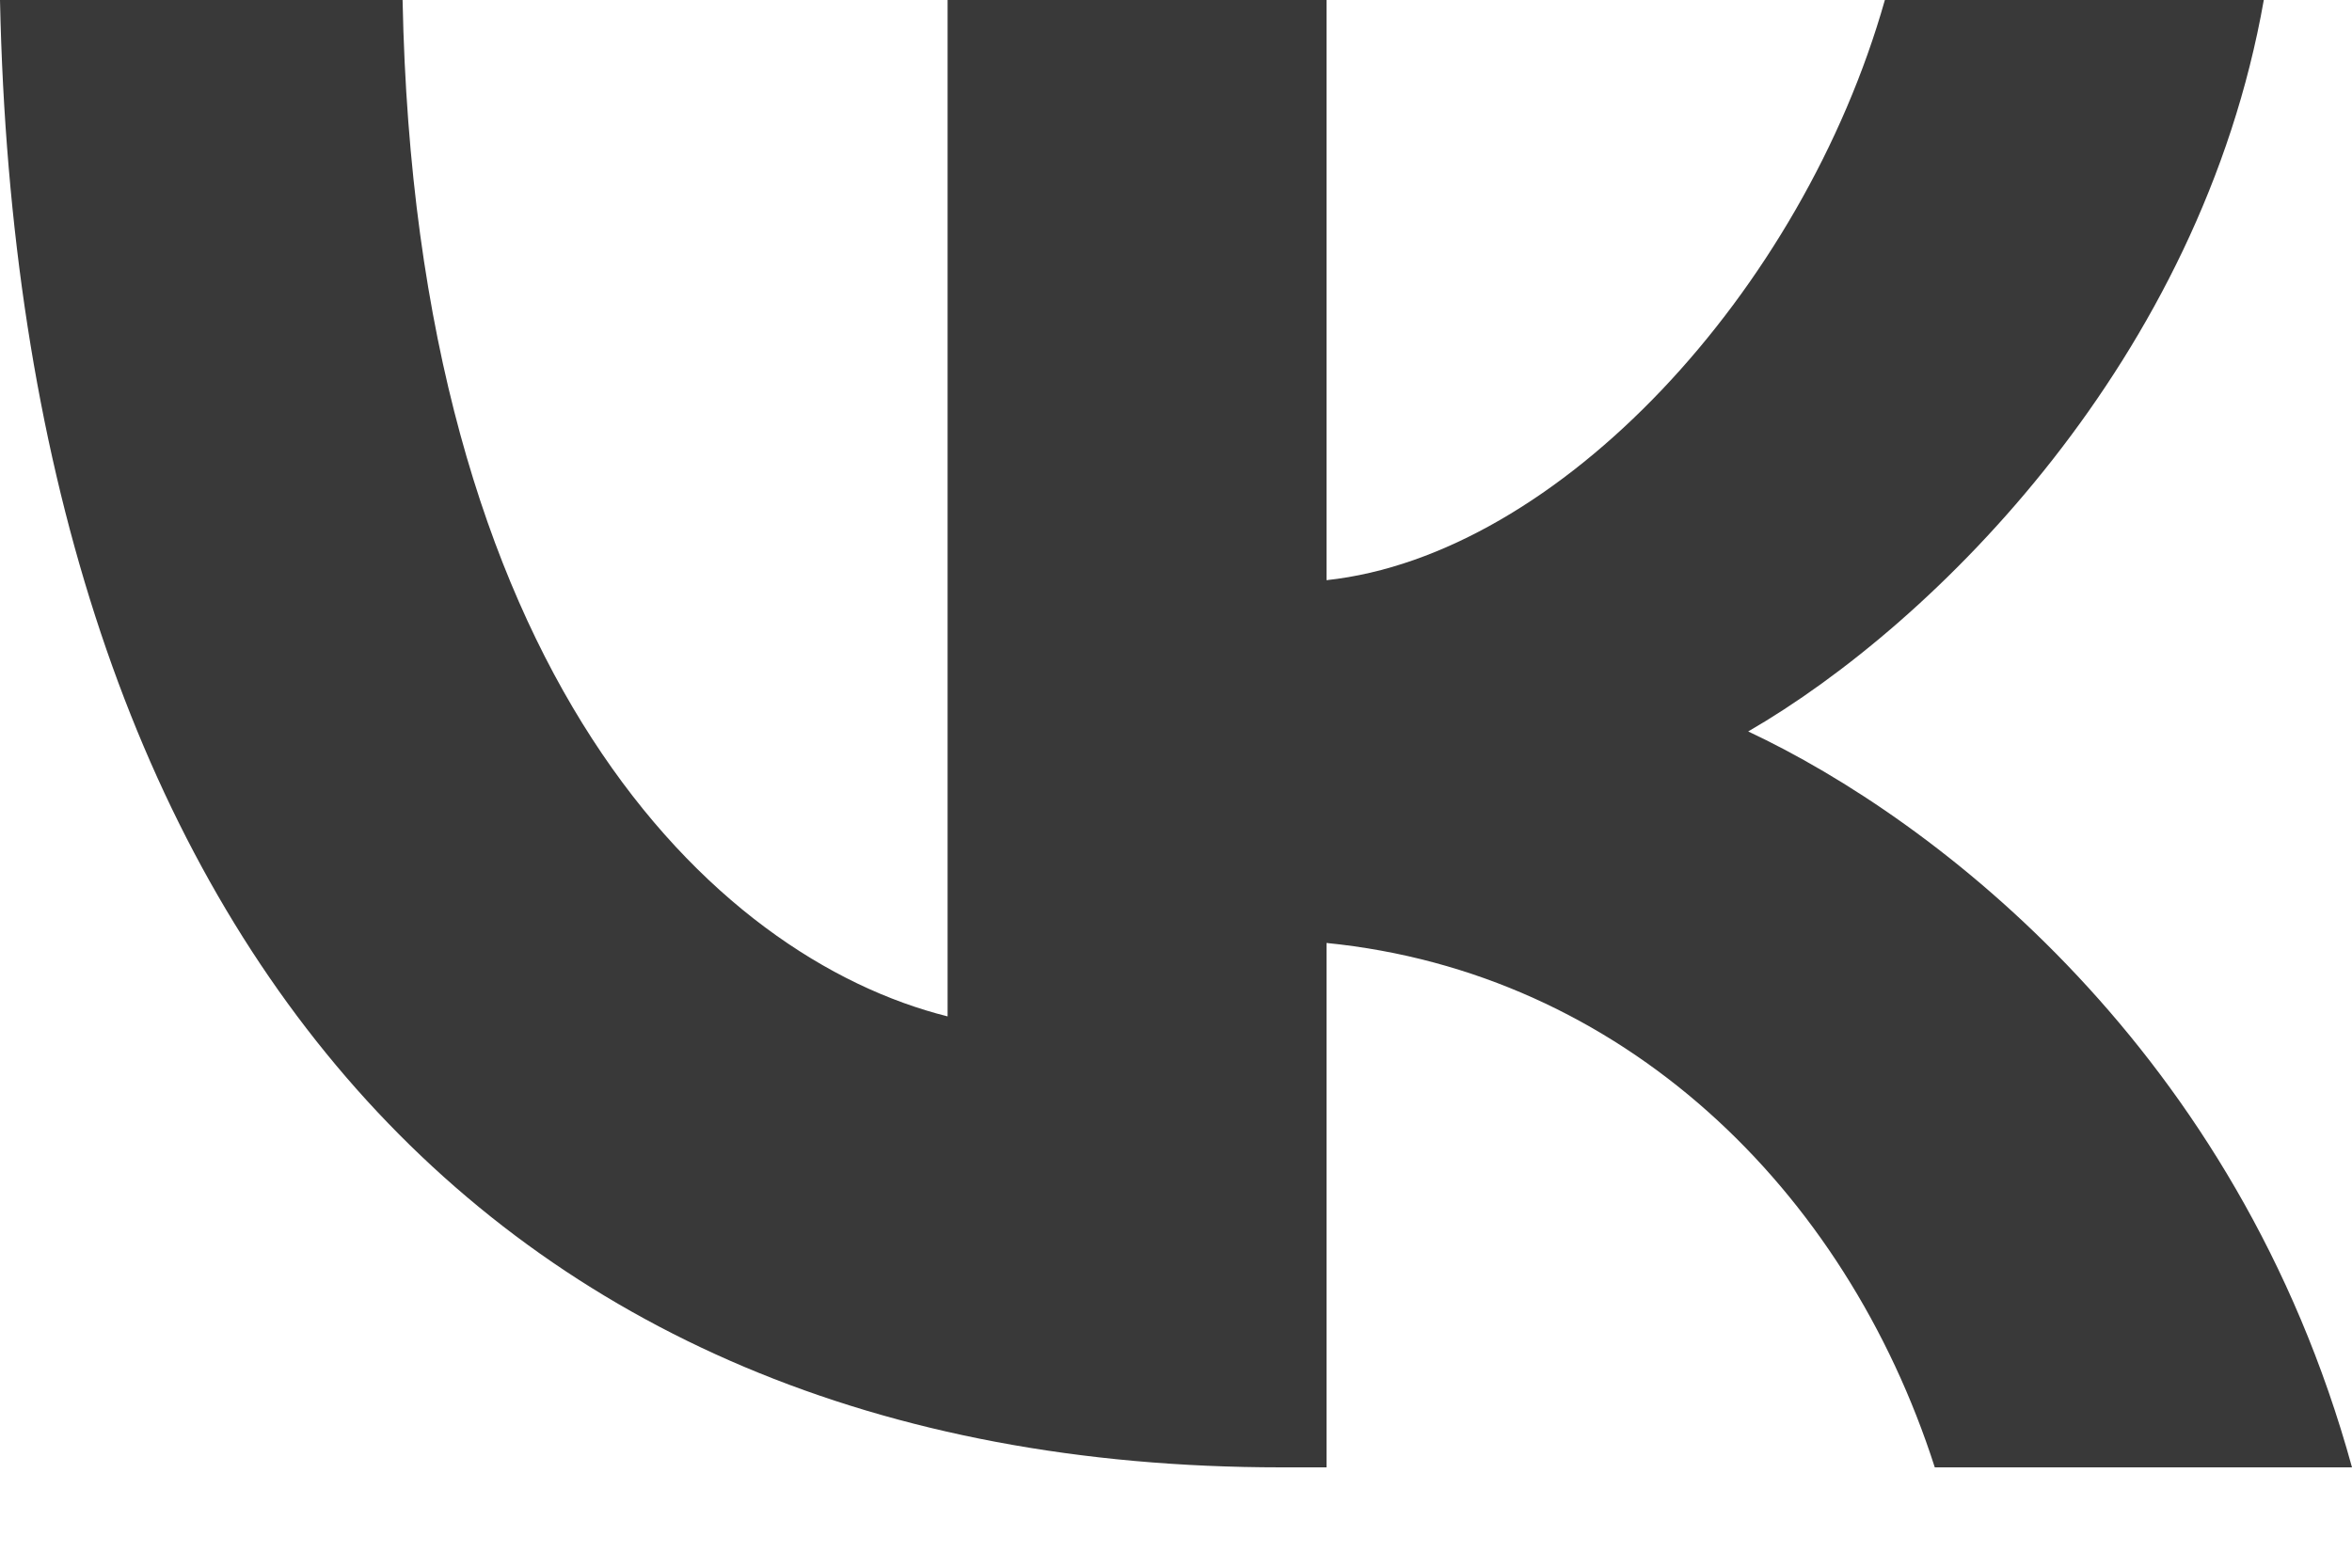 <svg width="18" height="12" viewBox="0 0 18 12" fill="none" xmlns="http://www.w3.org/2000/svg">
<path d="M9.804 11.232C3.654 11.232 0.146 7.016 0 0H3.081C3.182 5.149 5.453 7.33 7.252 7.78V0H10.152V4.441C11.929 4.25 13.795 2.226 14.425 0H17.325C16.842 2.743 14.818 4.767 13.379 5.599C14.818 6.274 17.123 8.039 18 11.232H14.807C14.121 9.096 12.412 7.443 10.152 7.218V11.232H9.804Z" fill="#393939"/>
</svg>
